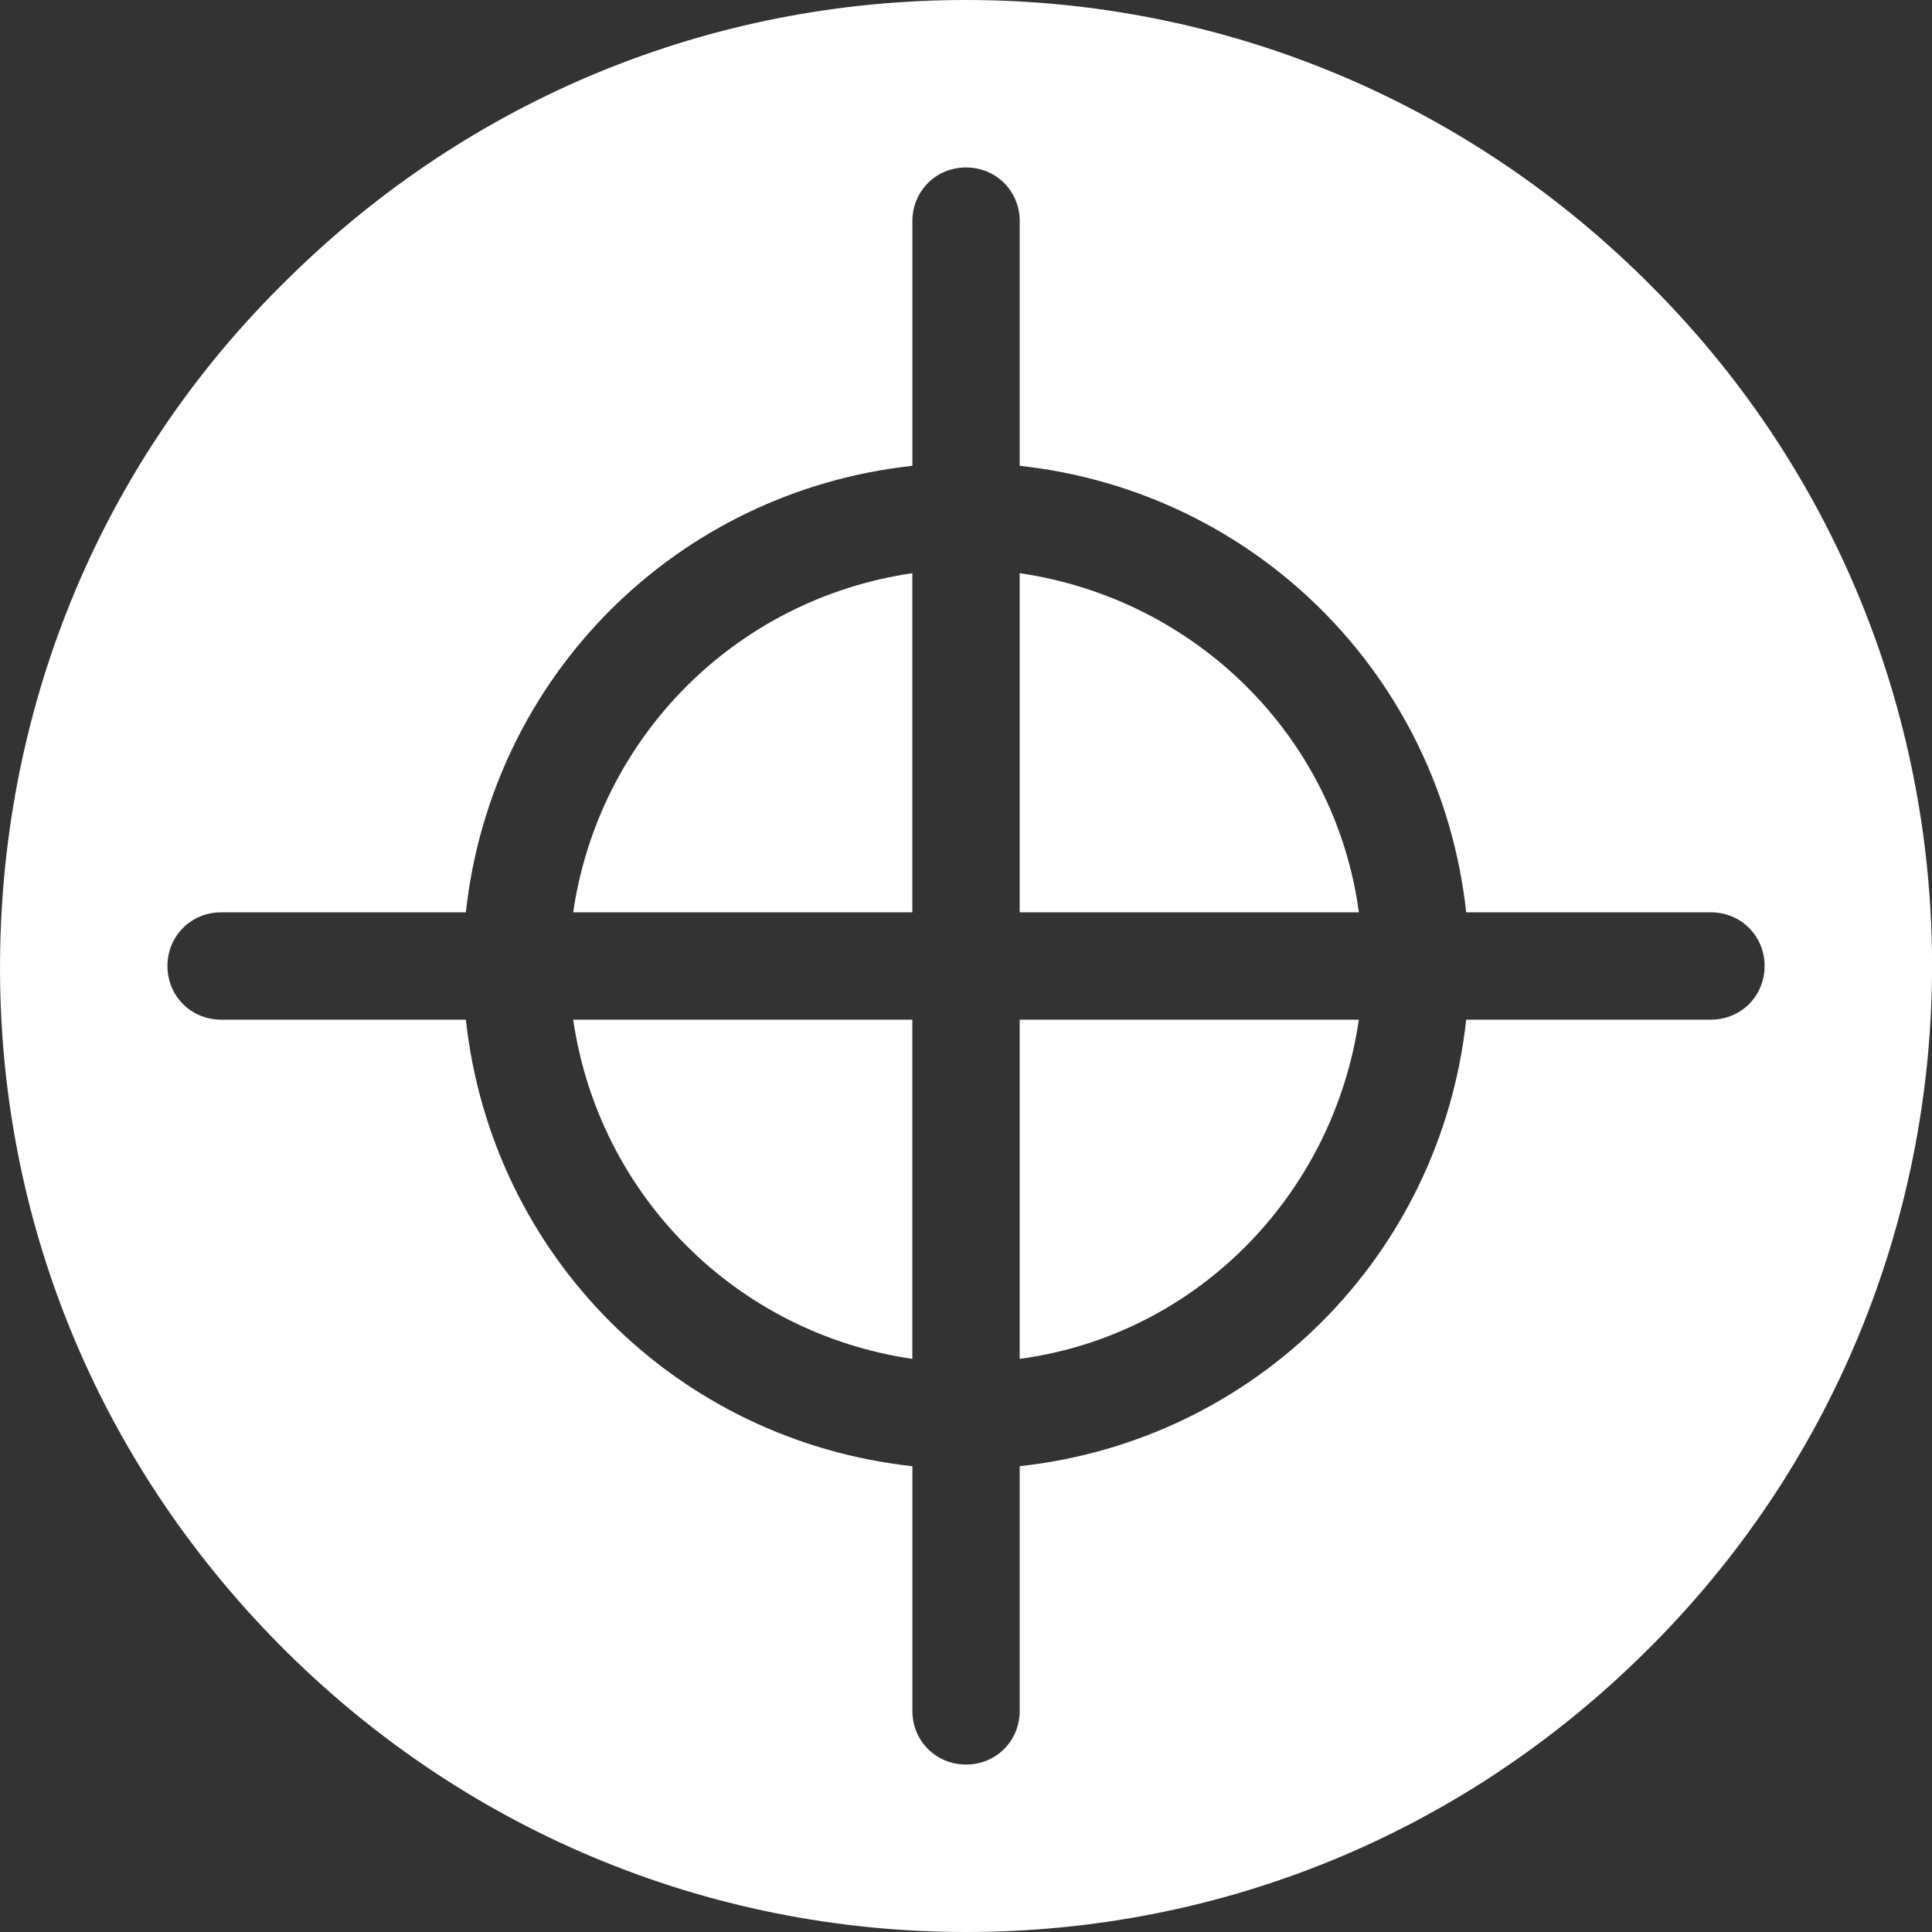 <svg width="40" height="40" viewBox="0 0 40 40" fill="none" xmlns="http://www.w3.org/2000/svg">
<rect x="0" y="0" width="40" height="40" fill="#333333" stroke="none"/>
<path d="M11.867 18.889H18.889V11.867C15.245 12.4 12.4 15.245 11.867 18.889Z" fill="white"/>
<path d="M21.111 28.134C24.756 27.645 27.6 24.756 28.134 21.111H21.111V28.134Z" fill="white"/>
<path d="M18.889 28.134V21.111H11.867C12.4 24.756 15.245 27.6 18.889 28.134Z" fill="white"/>
<path d="M34.223 5.956C30.445 2.133 25.378 0 20.001 0C14.712 0 9.734 2.044 5.956 5.778C2.134 9.511 0.045 14.533 0.001 19.867C-0.044 25.2 2.001 30.222 5.778 34.044C9.556 37.867 14.623 40 20.001 40C25.29 40 30.267 37.956 34.045 34.222C41.912 26.489 42.001 13.778 34.223 5.956ZM35.423 21.111H30.356C29.823 26 26.001 29.822 21.112 30.356V35.422C21.112 36.044 20.623 36.533 20.001 36.533C19.378 36.533 18.89 36.044 18.89 35.422V30.356C14.001 29.822 10.178 26 9.645 21.111H4.578C3.956 21.111 3.467 20.622 3.467 20C3.467 19.378 3.956 18.889 4.578 18.889H9.645C10.178 14 14.001 10.178 18.89 9.644V4.578C18.89 3.956 19.378 3.467 20.001 3.467C20.623 3.467 21.112 3.956 21.112 4.578V9.644C26.001 10.178 29.823 14 30.356 18.889H35.423C36.045 18.889 36.534 19.378 36.534 20C36.534 20.622 36.045 21.111 35.423 21.111Z" fill="white"/>
<path d="M21.111 11.867V18.889H28.134C27.645 15.245 24.756 12.4 21.111 11.867Z" fill="white"/>
</svg>
